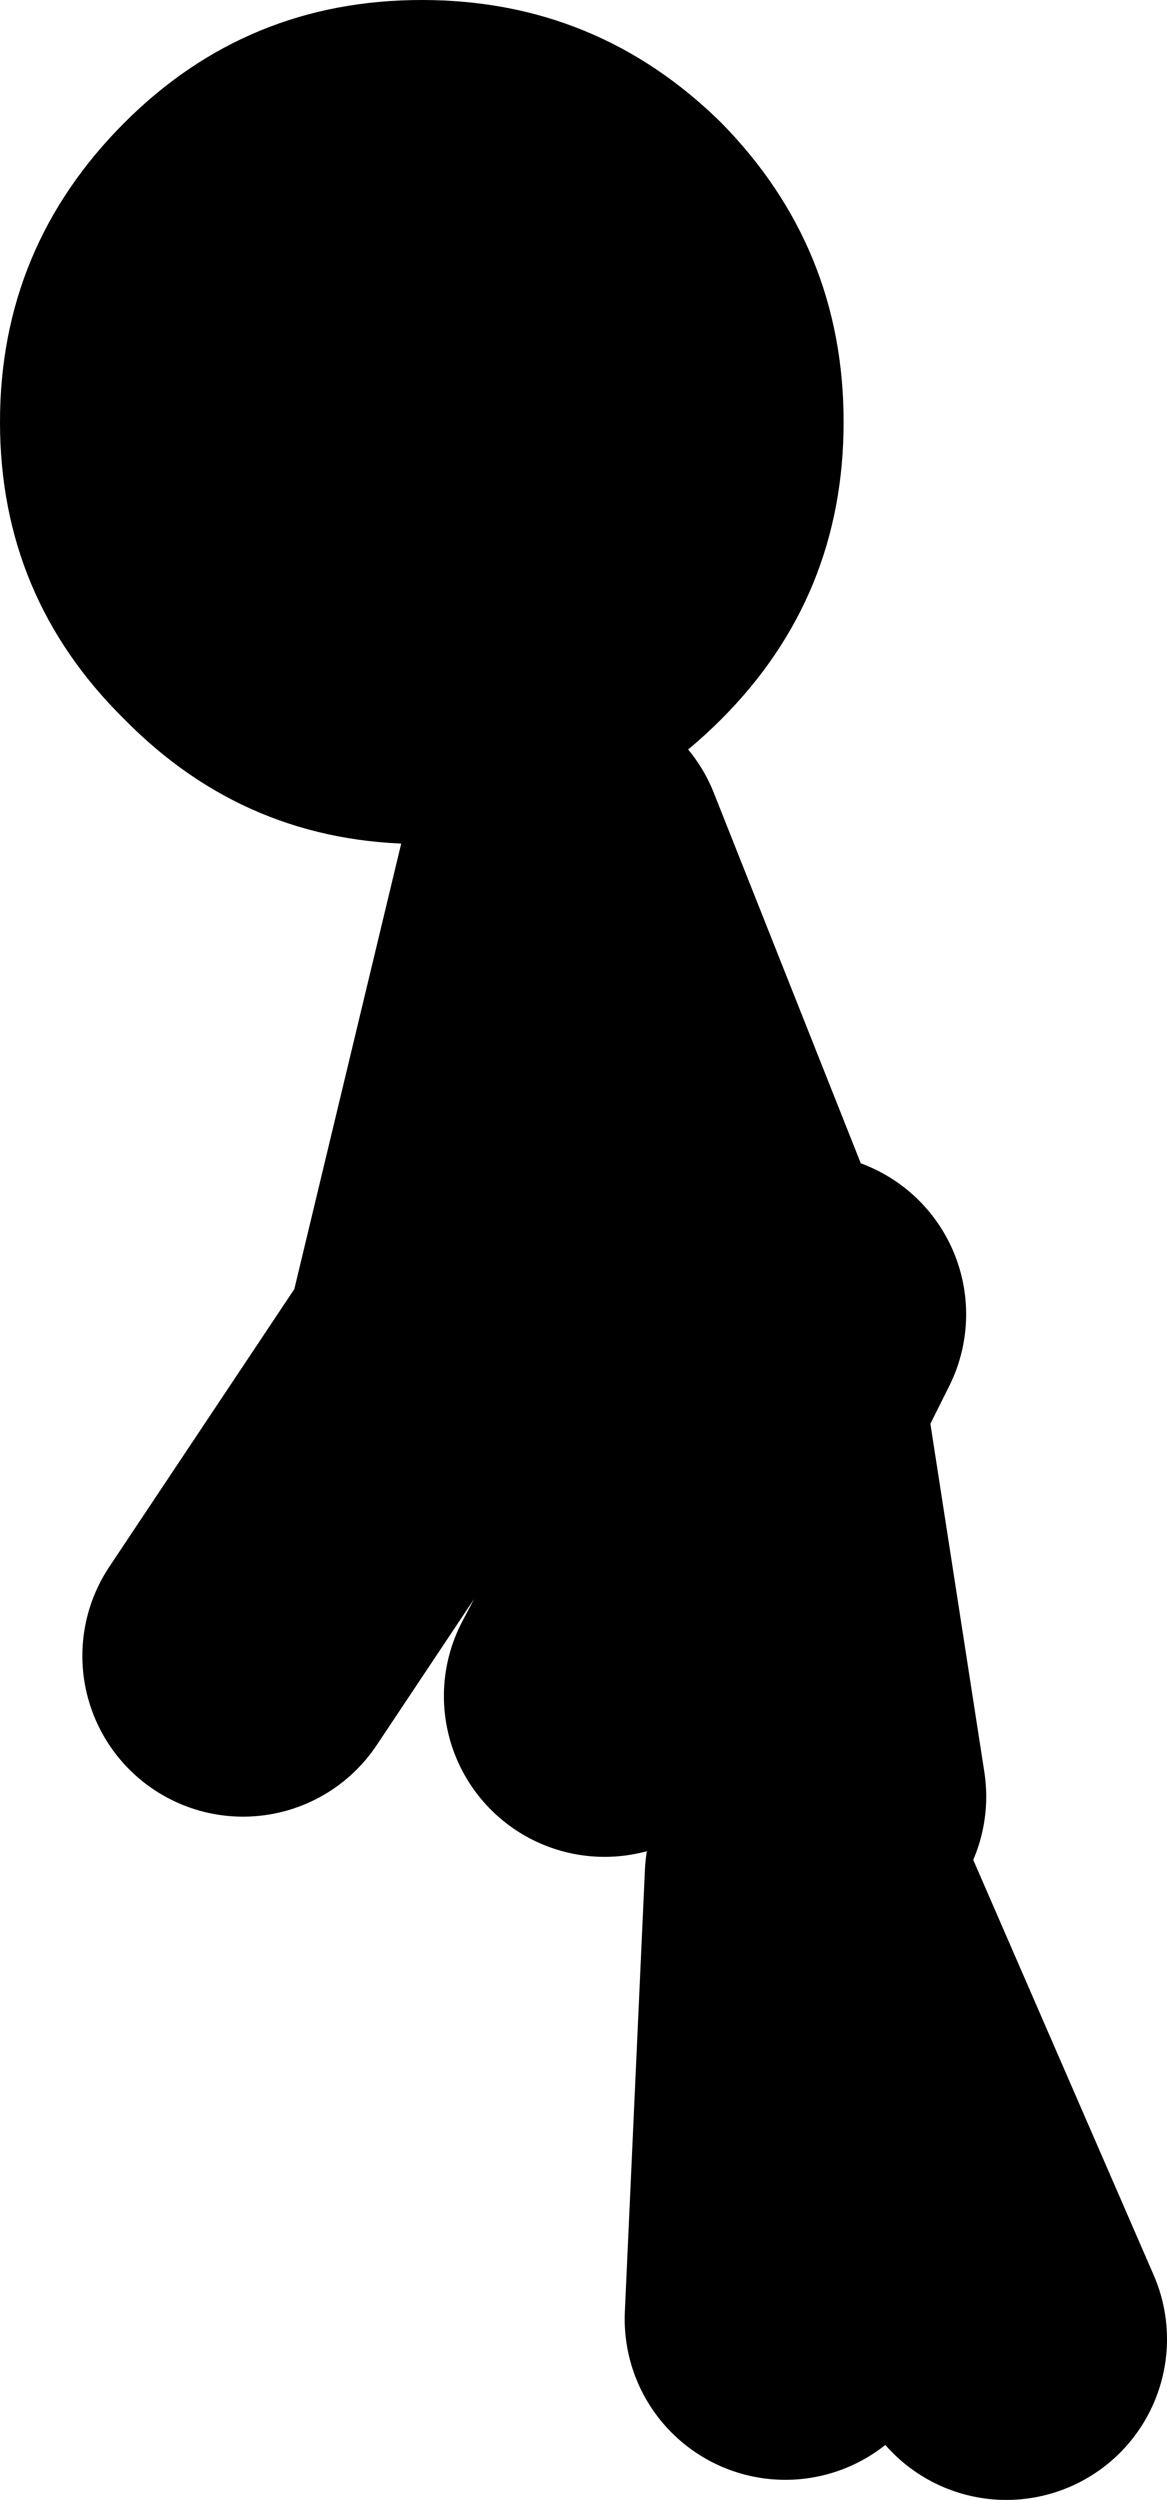 <?xml version="1.0" encoding="UTF-8" standalone="no"?>
<svg xmlns:xlink="http://www.w3.org/1999/xlink" height="62.2px" width="29.05px" xmlns="http://www.w3.org/2000/svg">
  <g transform="matrix(1.0, 0.0, 0.0, 1.0, 13.55, 108.5)">
    <path d="M6.0 -50.8 L6.5 -61.8 11.5 -50.3 M1.5 -66.3 L5.45 -73.8 5.7 -74.2 0.5 -87.3 -2.5 -74.8 -7.5 -67.3 M5.7 -74.2 L6.5 -75.8 M7.0 -63.8 L5.45 -73.8" fill="none" stroke="#000000" stroke-linecap="round" stroke-linejoin="round" stroke-width="8.0"/>
    <path d="M-3.05 -108.5 Q1.3 -108.5 4.4 -105.45 7.45 -102.35 7.45 -98.0 7.45 -93.65 4.4 -90.6 1.3 -87.5 -3.05 -87.5 -7.4 -87.5 -10.45 -90.6 -13.55 -93.65 -13.55 -98.0 -13.55 -102.35 -10.45 -105.45 -7.4 -108.5 -3.05 -108.5" fill="#000000" fill-rule="evenodd" stroke="none"/>
  </g>
</svg>
